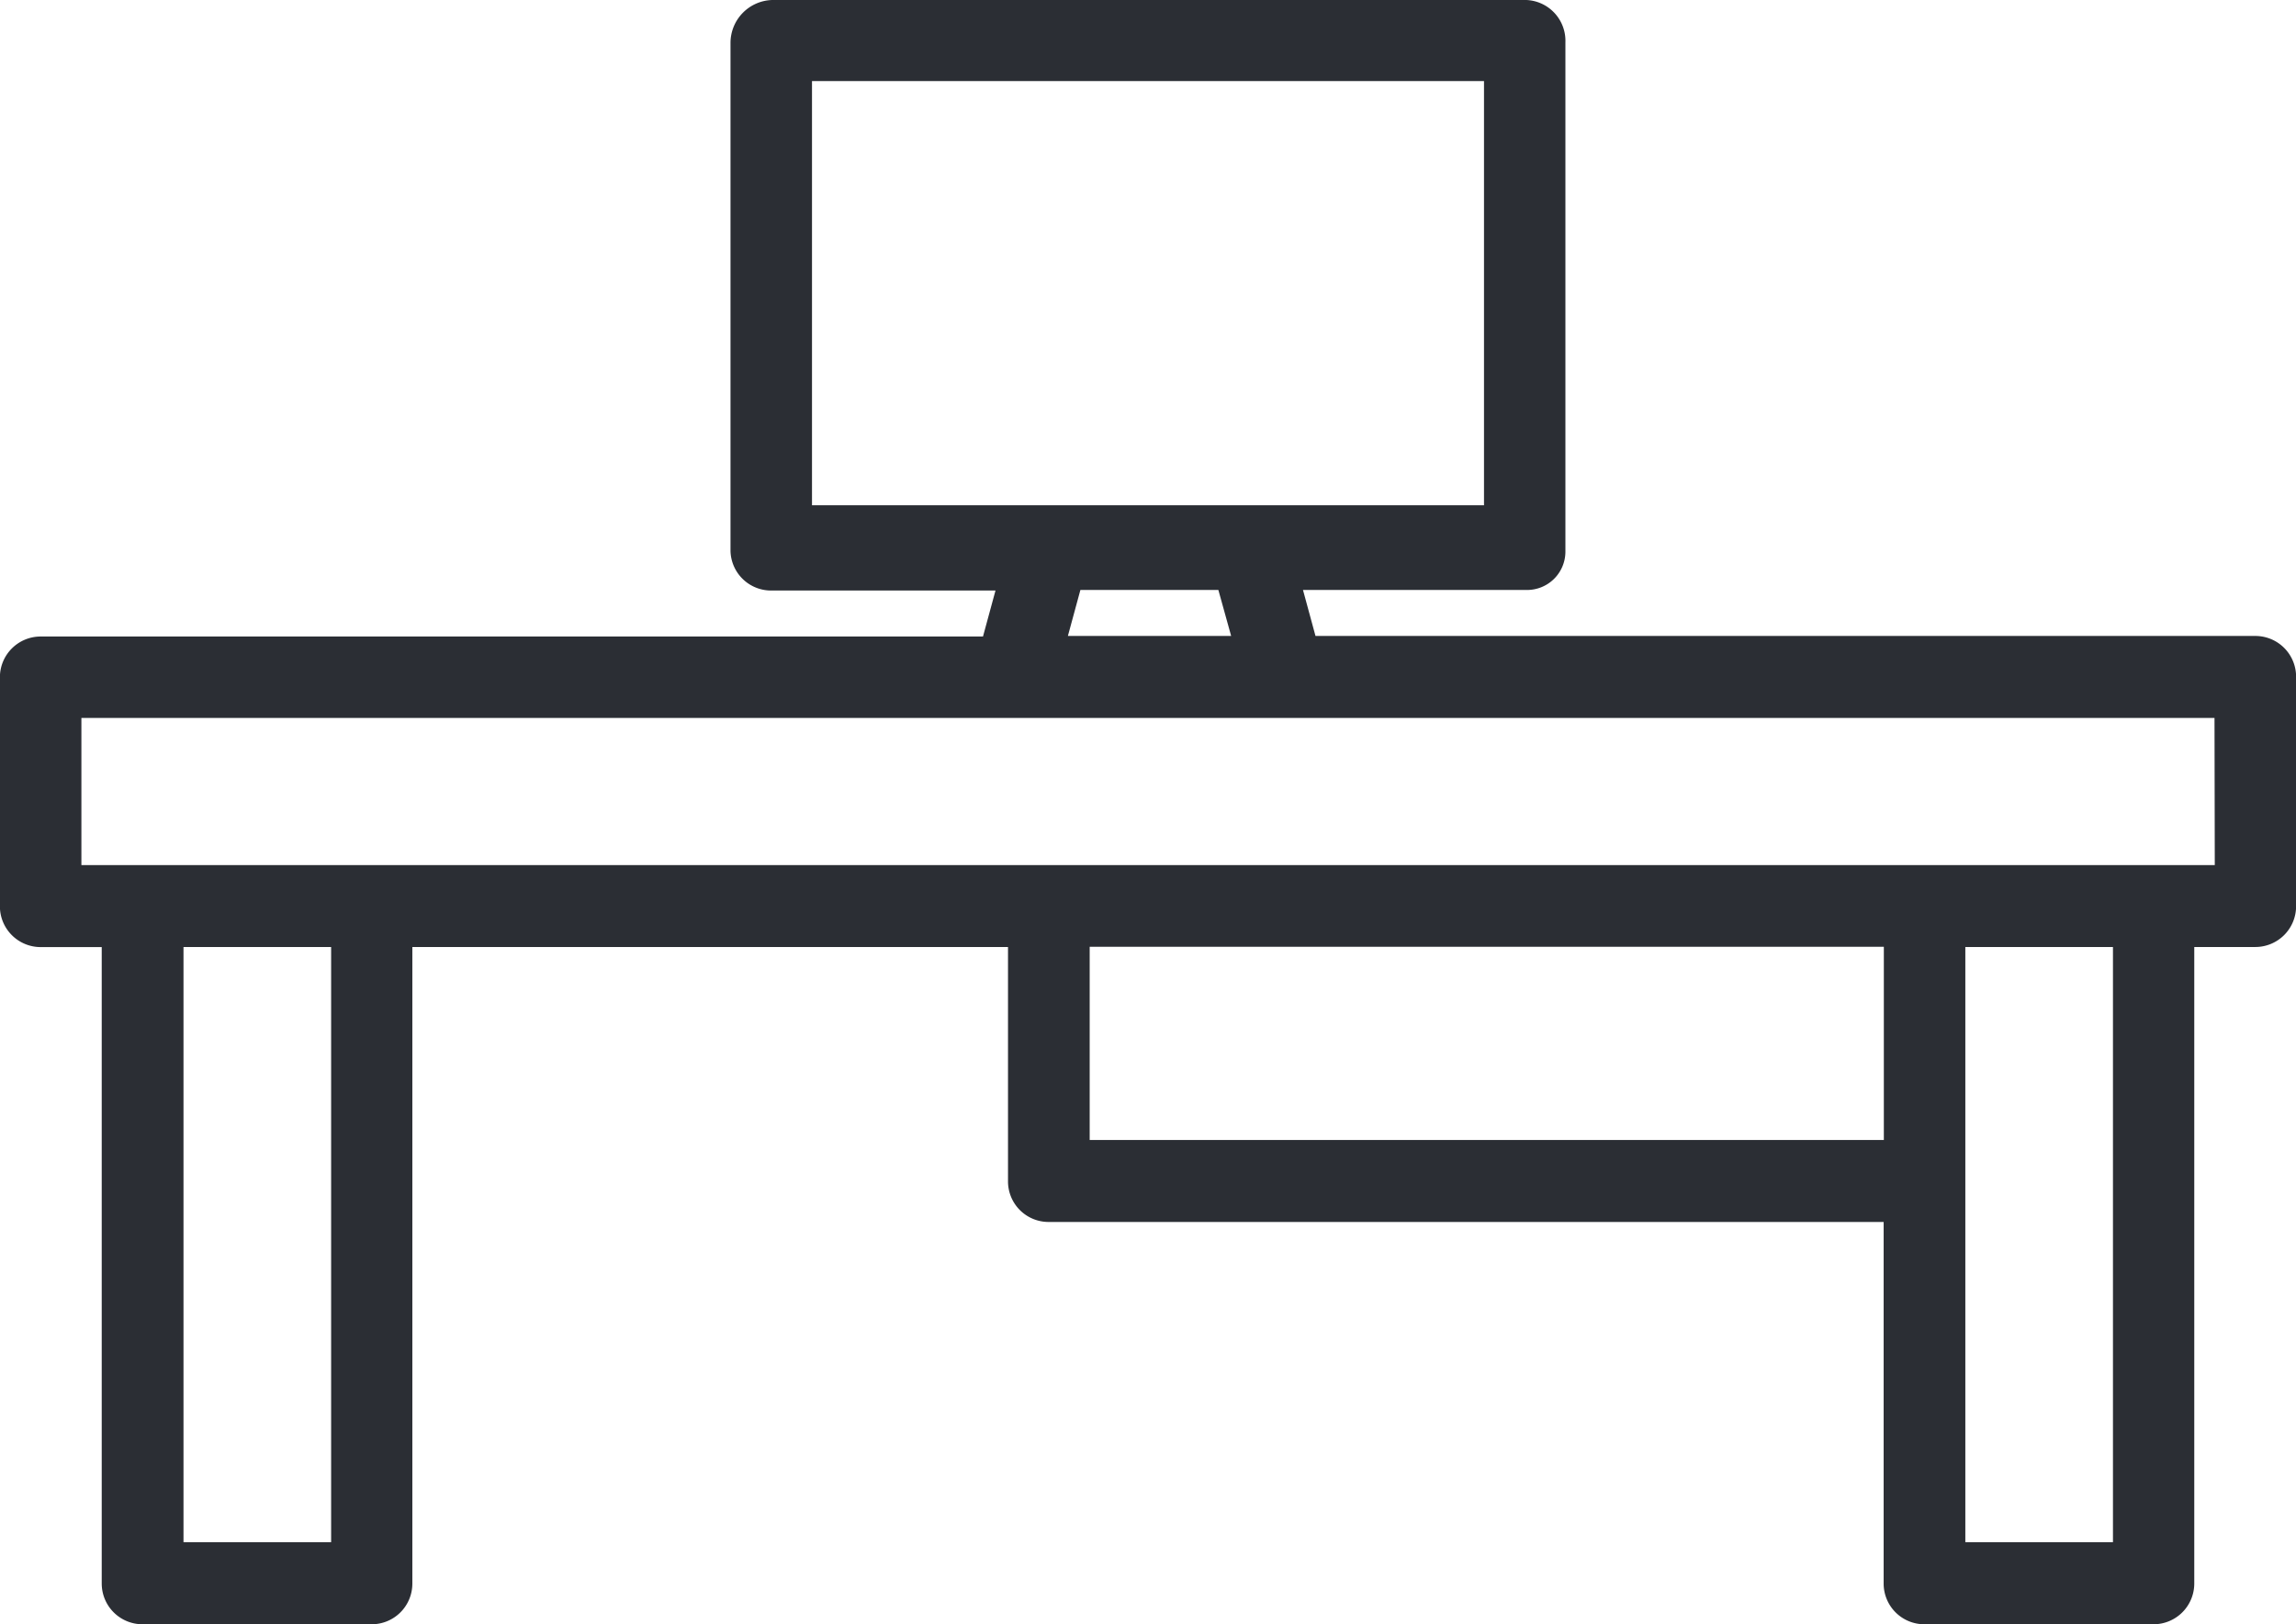 <svg id="study" xmlns="http://www.w3.org/2000/svg" width="24.962" height="17.654" viewBox="0 0 24.962 17.654">
  <path id="Path_229" data-name="Path 229" d="M-85.666,26.6H-95.883l-.136-.5h2.429a.417.417,0,0,0,.424-.409c0-.007,0-.014,0-.021V20.148a.444.444,0,0,0-.424-.461h-8.2a.467.467,0,0,0-.453.461v5.528a.441.441,0,0,0,.451.43h2.43l-.136.5h-10.245a.443.443,0,0,0-.443.443v2.49a.443.443,0,0,0,.443.443h.664V36.9a.443.443,0,0,0,.443.443h2.491a.442.442,0,0,0,.443-.443V29.981h6.476v2.548a.441.441,0,0,0,.442.441h9.078V36.9a.442.442,0,0,0,.443.443h2.491a.443.443,0,0,0,.443-.443V29.981h.664a.443.443,0,0,0,.443-.443v-2.49A.443.443,0,0,0-85.666,26.6Zm-15.691-6.032h7.306v4.611h-7.306ZM-96.8,26.6h-1.775l.136-.5h1.5Zm-9.785,9.851h-1.605V29.981h1.605Zm16.881-4.372h-8.634v-2.1h8.634Zm2.491,4.372h-1.605V29.981h1.605Zm1.107-7.36H-109.3v-1.6h23.191Z" transform="translate(110.185 -19.687)" fill="#2b2e34"/>
</svg>
